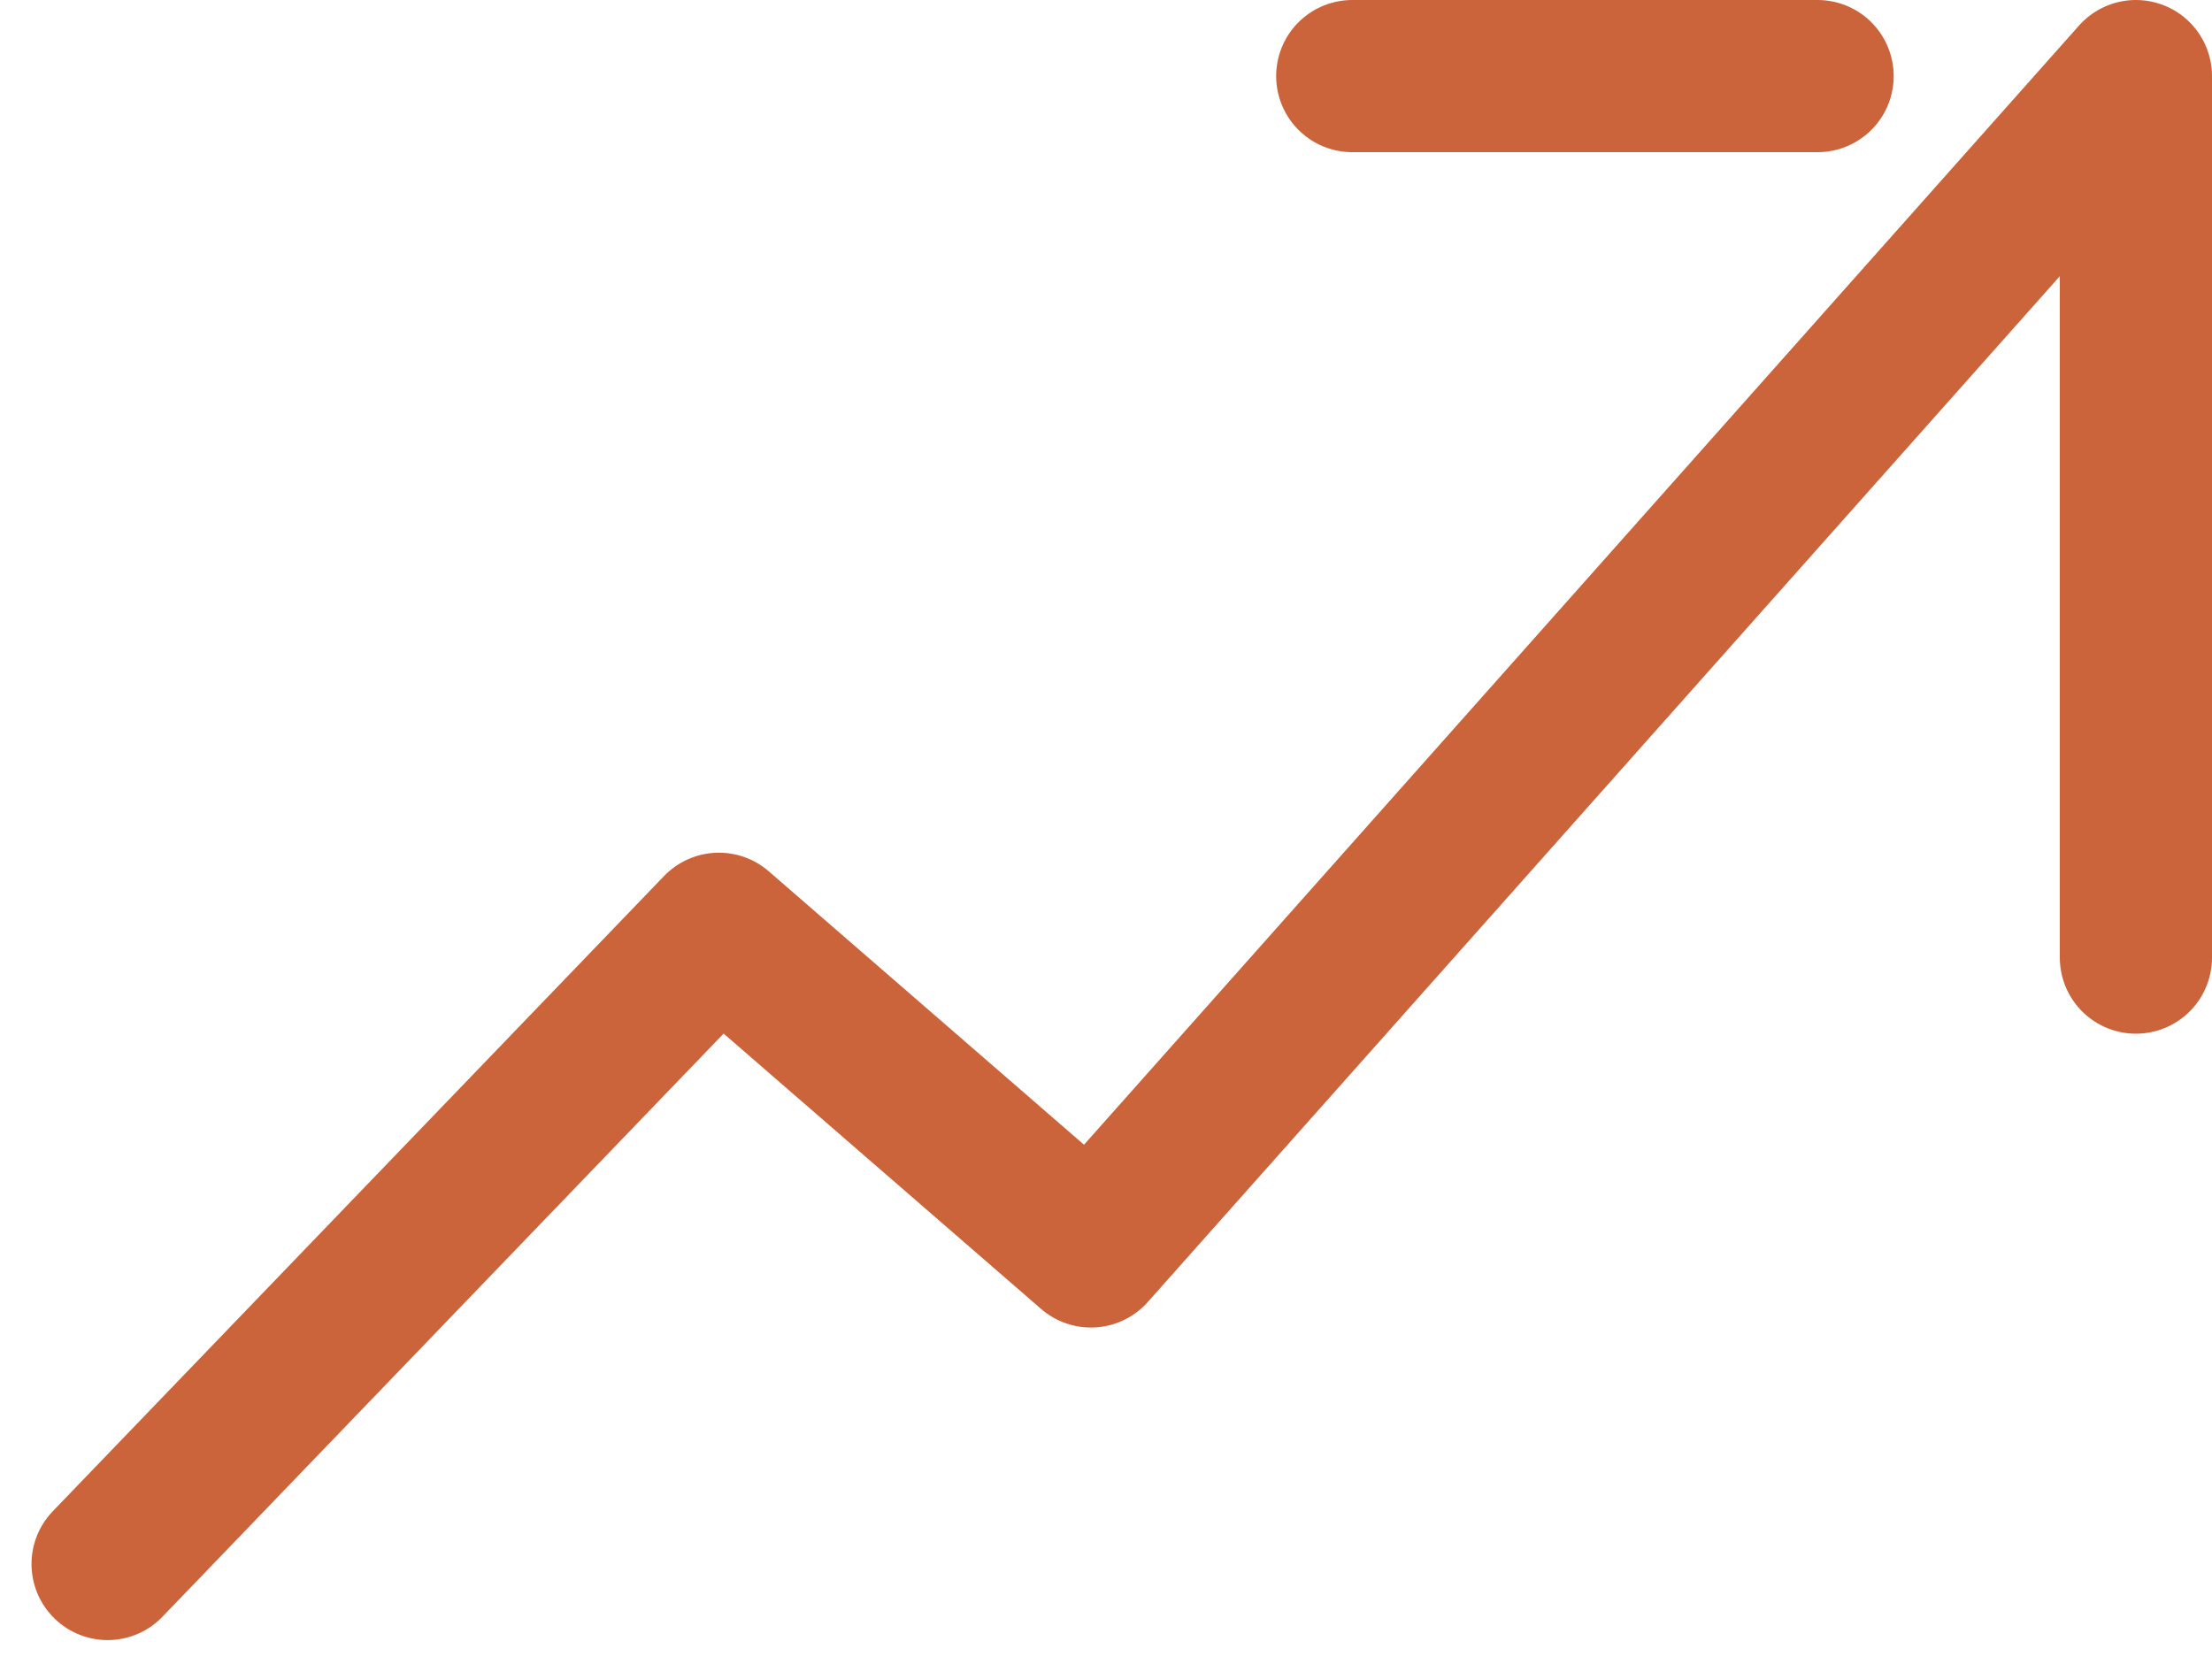 <?xml version="1.0" encoding="UTF-8"?>
<svg xmlns="http://www.w3.org/2000/svg" width="29.068" height="21.97" viewBox="0 0 29.068 21.97">
  <g id="Raggruppa_451" data-name="Raggruppa 451" transform="translate(-11.559 -16.839)">
    <path id="Tracciato_49" data-name="Tracciato 49" d="M10.393,33.556l8.033-8.349,4.889,4.241L37.047,14V25.586M26.749,14h6.115" transform="translate(2.58 3.839)" fill="none" stroke="#cc643b" stroke-linecap="round" stroke-linejoin="round" stroke-width="2"></path>
  </g>
</svg>
